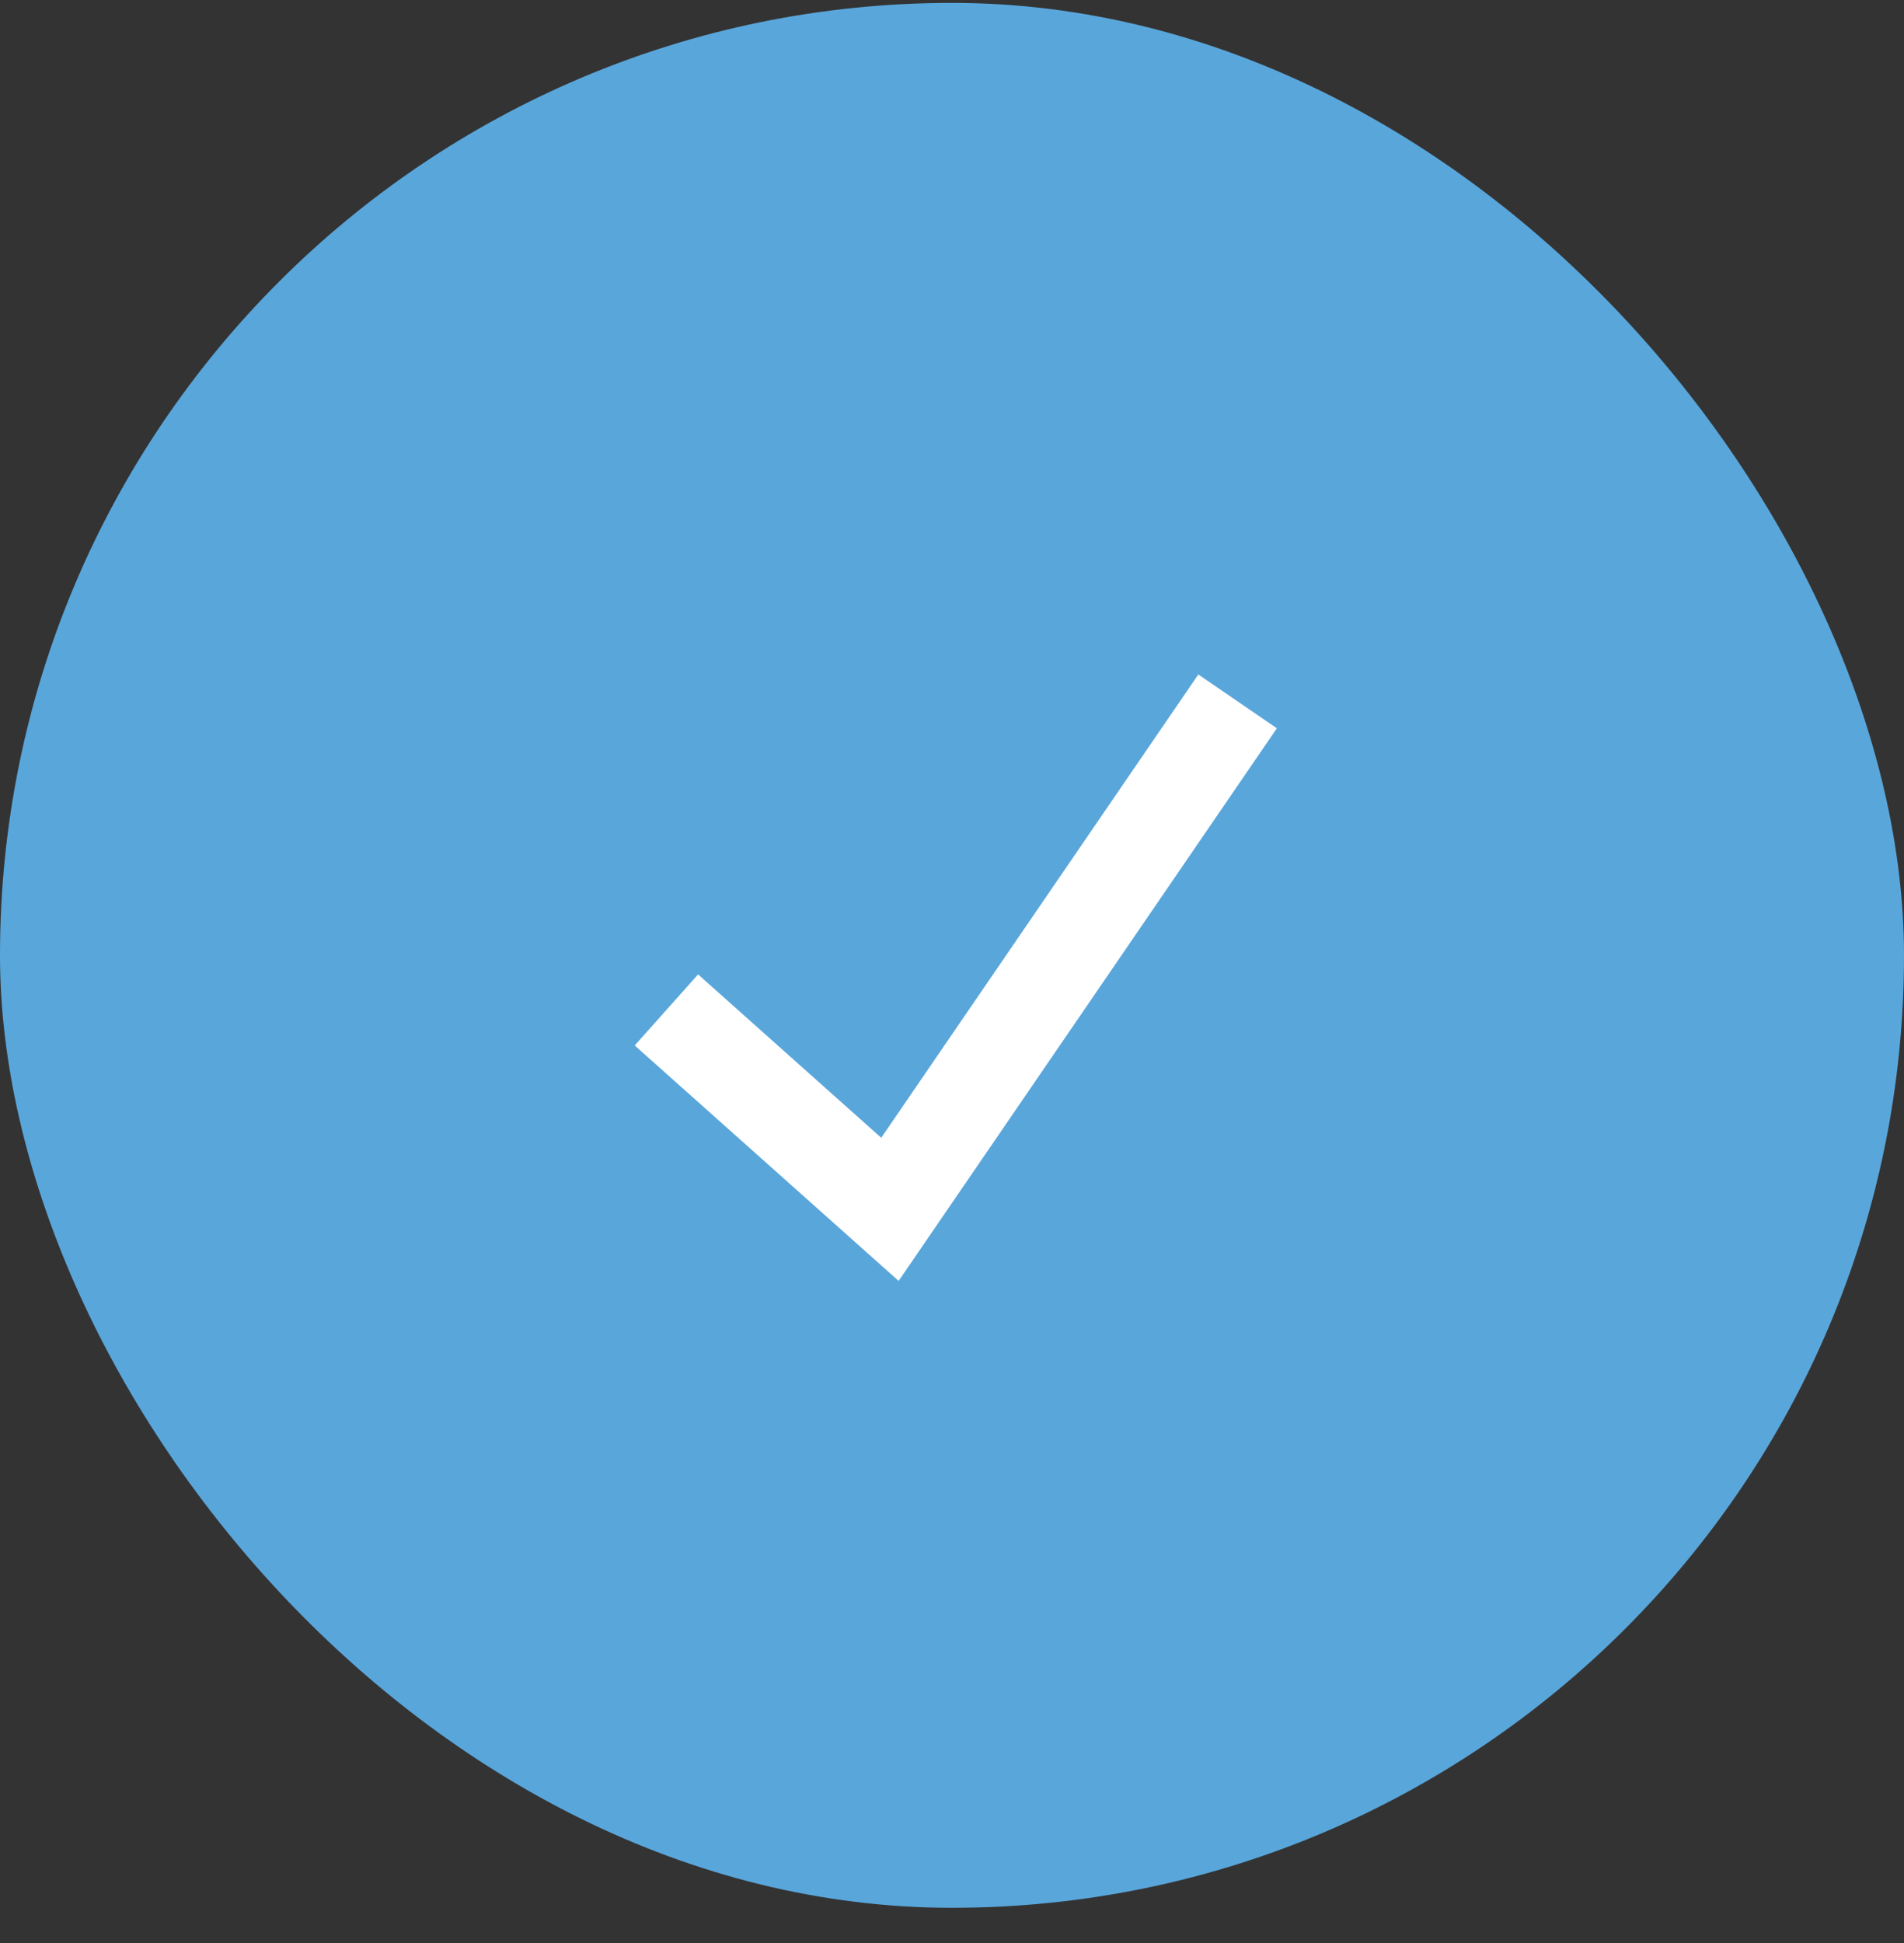 <?xml version="1.0" encoding="UTF-8"?> <svg xmlns="http://www.w3.org/2000/svg" width="50" height="51" viewBox="0 0 50 51" fill="none"><rect x="0" y="0" width="50" height="51" fill="#333333" stroke="none"/><rect y="0.076" width="50" height="50" rx="25" fill="#59A6DB"></rect><path d="M32.5 18.41L23.37 31.743L17.5 26.509" stroke="white" stroke-width="2.5"></path></svg> 